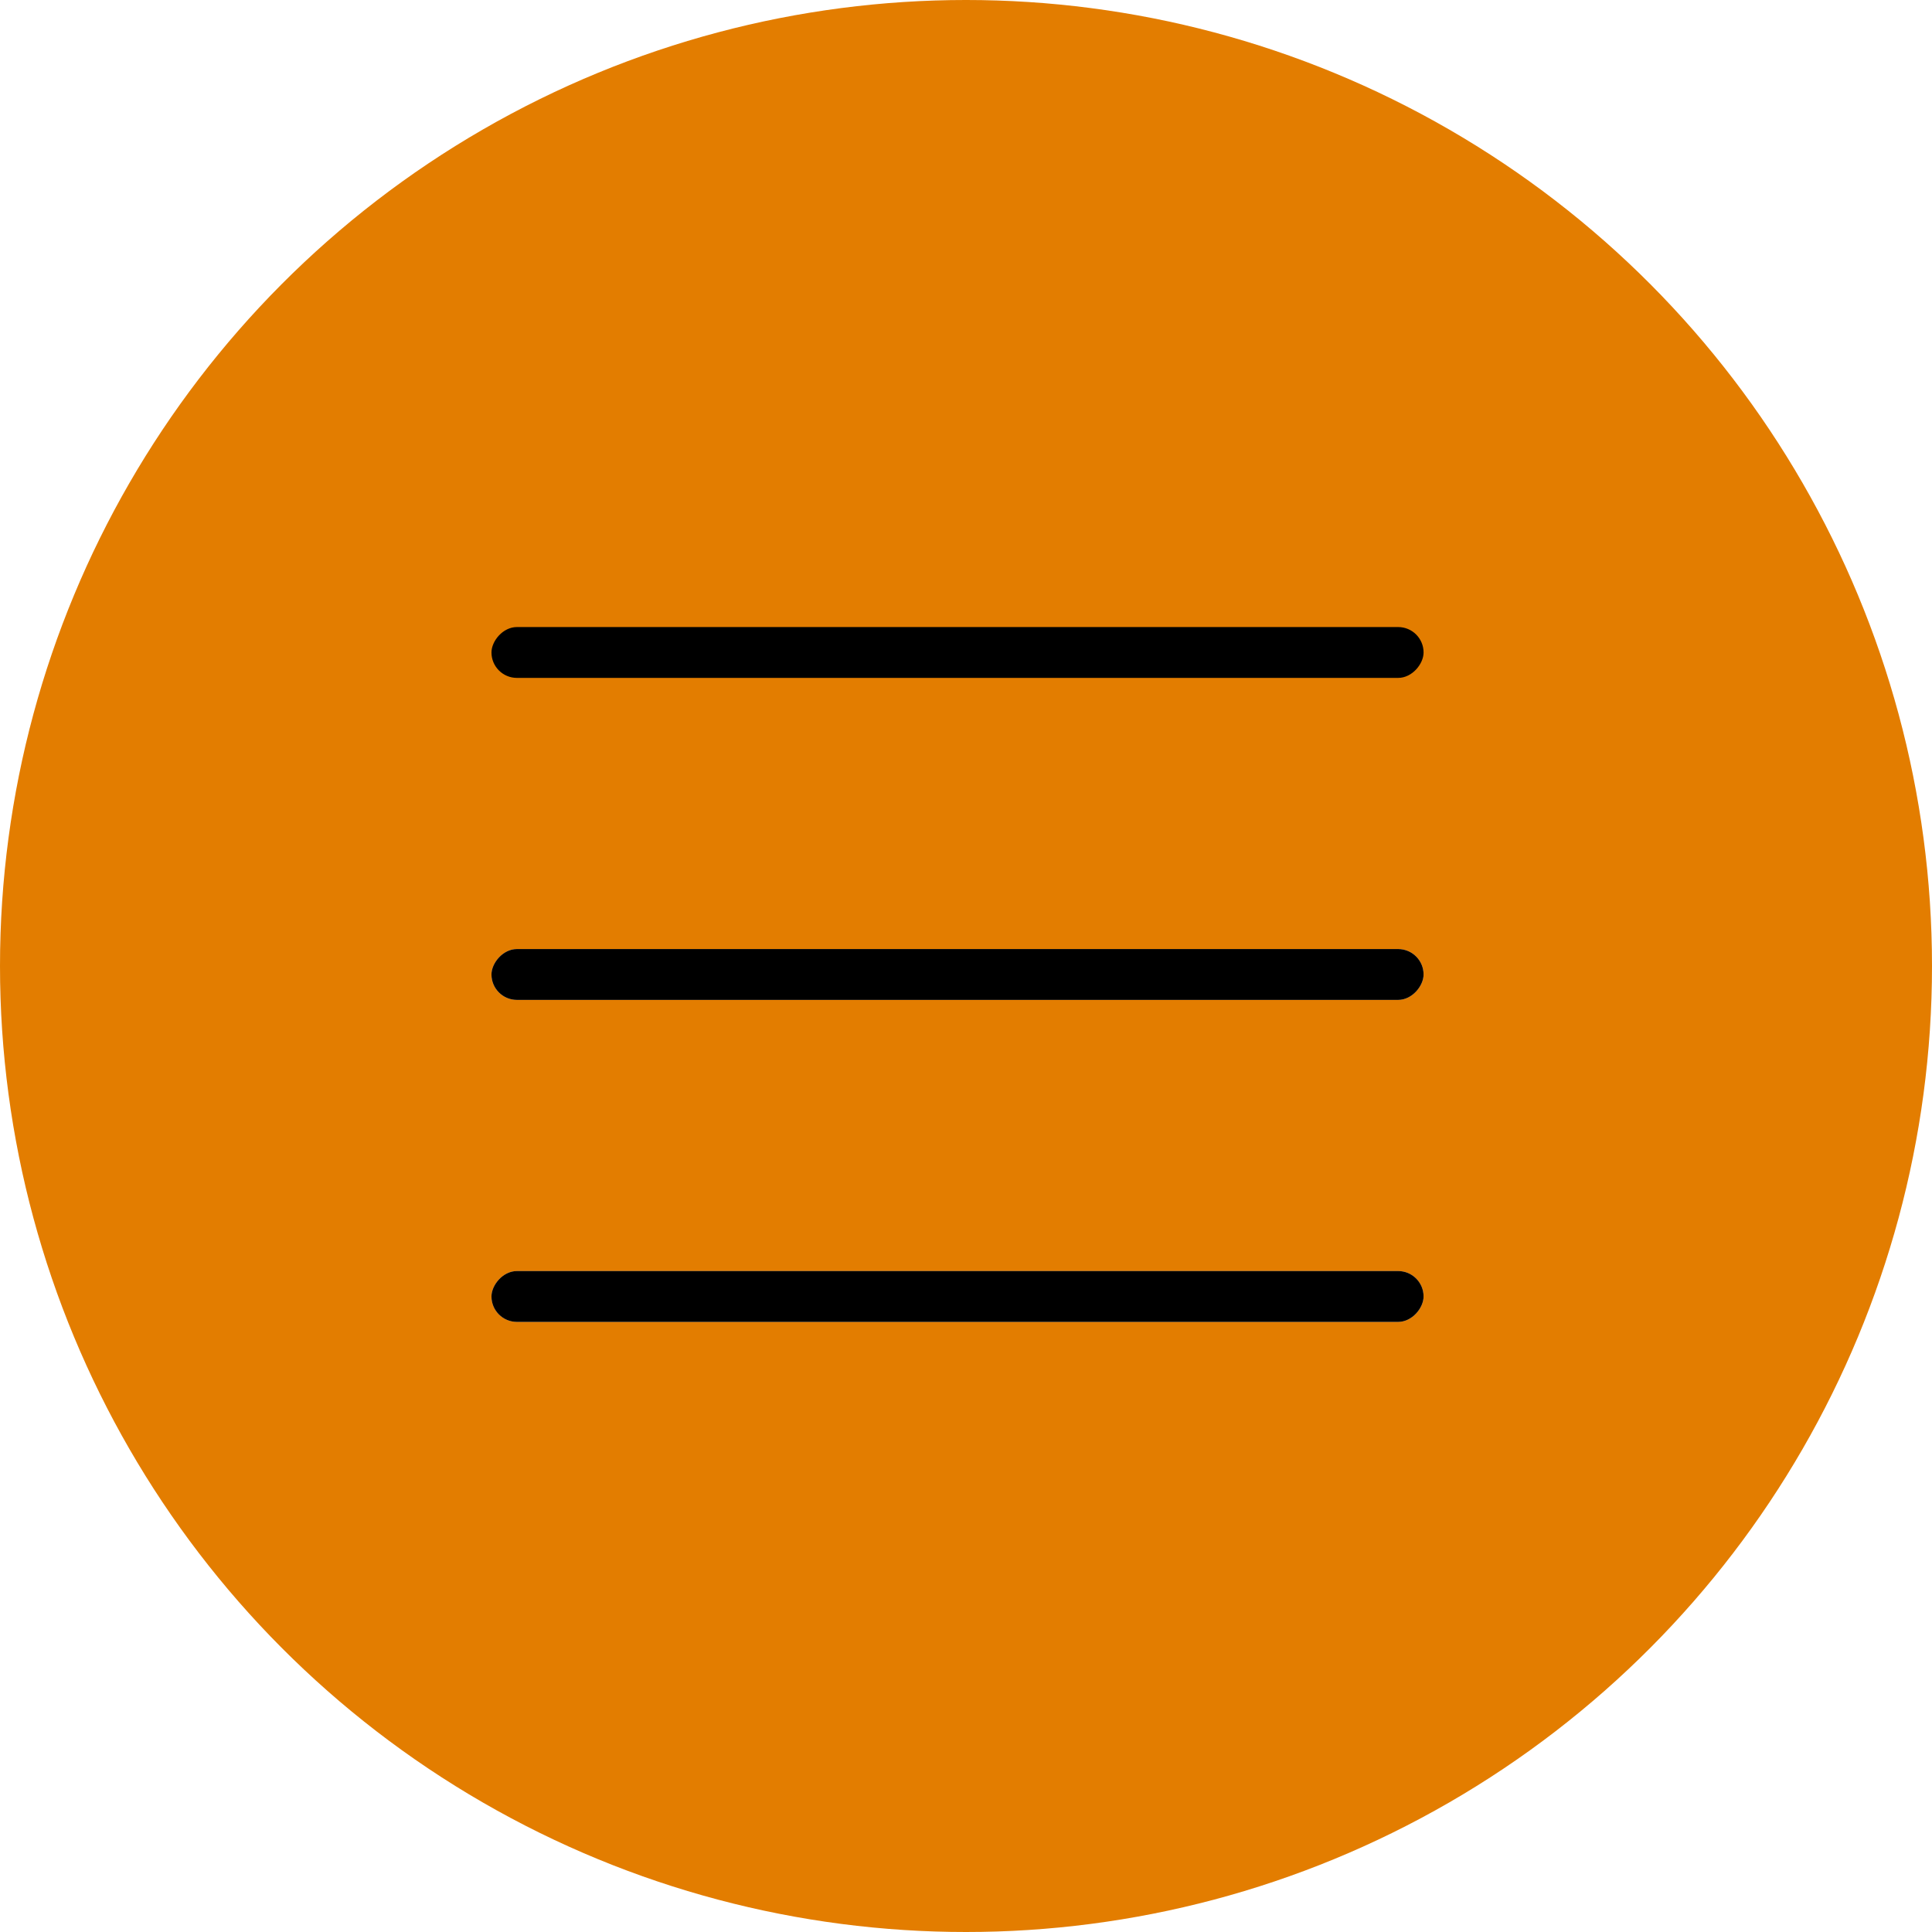 <?xml version="1.0" encoding="UTF-8"?> <svg xmlns="http://www.w3.org/2000/svg" width="114" height="114" viewBox="0 0 114 114" fill="none"><g clip-path="url(#clip0_3300_2)"><circle cx="57" cy="57" r="57" fill="#E37D00"></circle><rect width="55" height="3" rx="1.5" transform="matrix(1 0 0 -1 29 40)" fill="black"></rect><rect width="55" height="3" rx="1.5" transform="matrix(1 0 0 -1 29 59)" fill="#D9D9D9"></rect><rect width="55" height="3" rx="1.5" transform="matrix(1 0 0 -1 29 59)" fill="black"></rect><rect width="55" height="3" rx="1.5" transform="matrix(1 0 0 -1 29 78)" fill="#D9D9D9"></rect><rect width="55" height="3" rx="1.5" transform="matrix(1 0 0 -1 29 78)" fill="black"></rect></g><defs><clipPath id="clip0_3300_2"><rect width="114" height="114" fill="white"></rect></clipPath></defs></svg> 